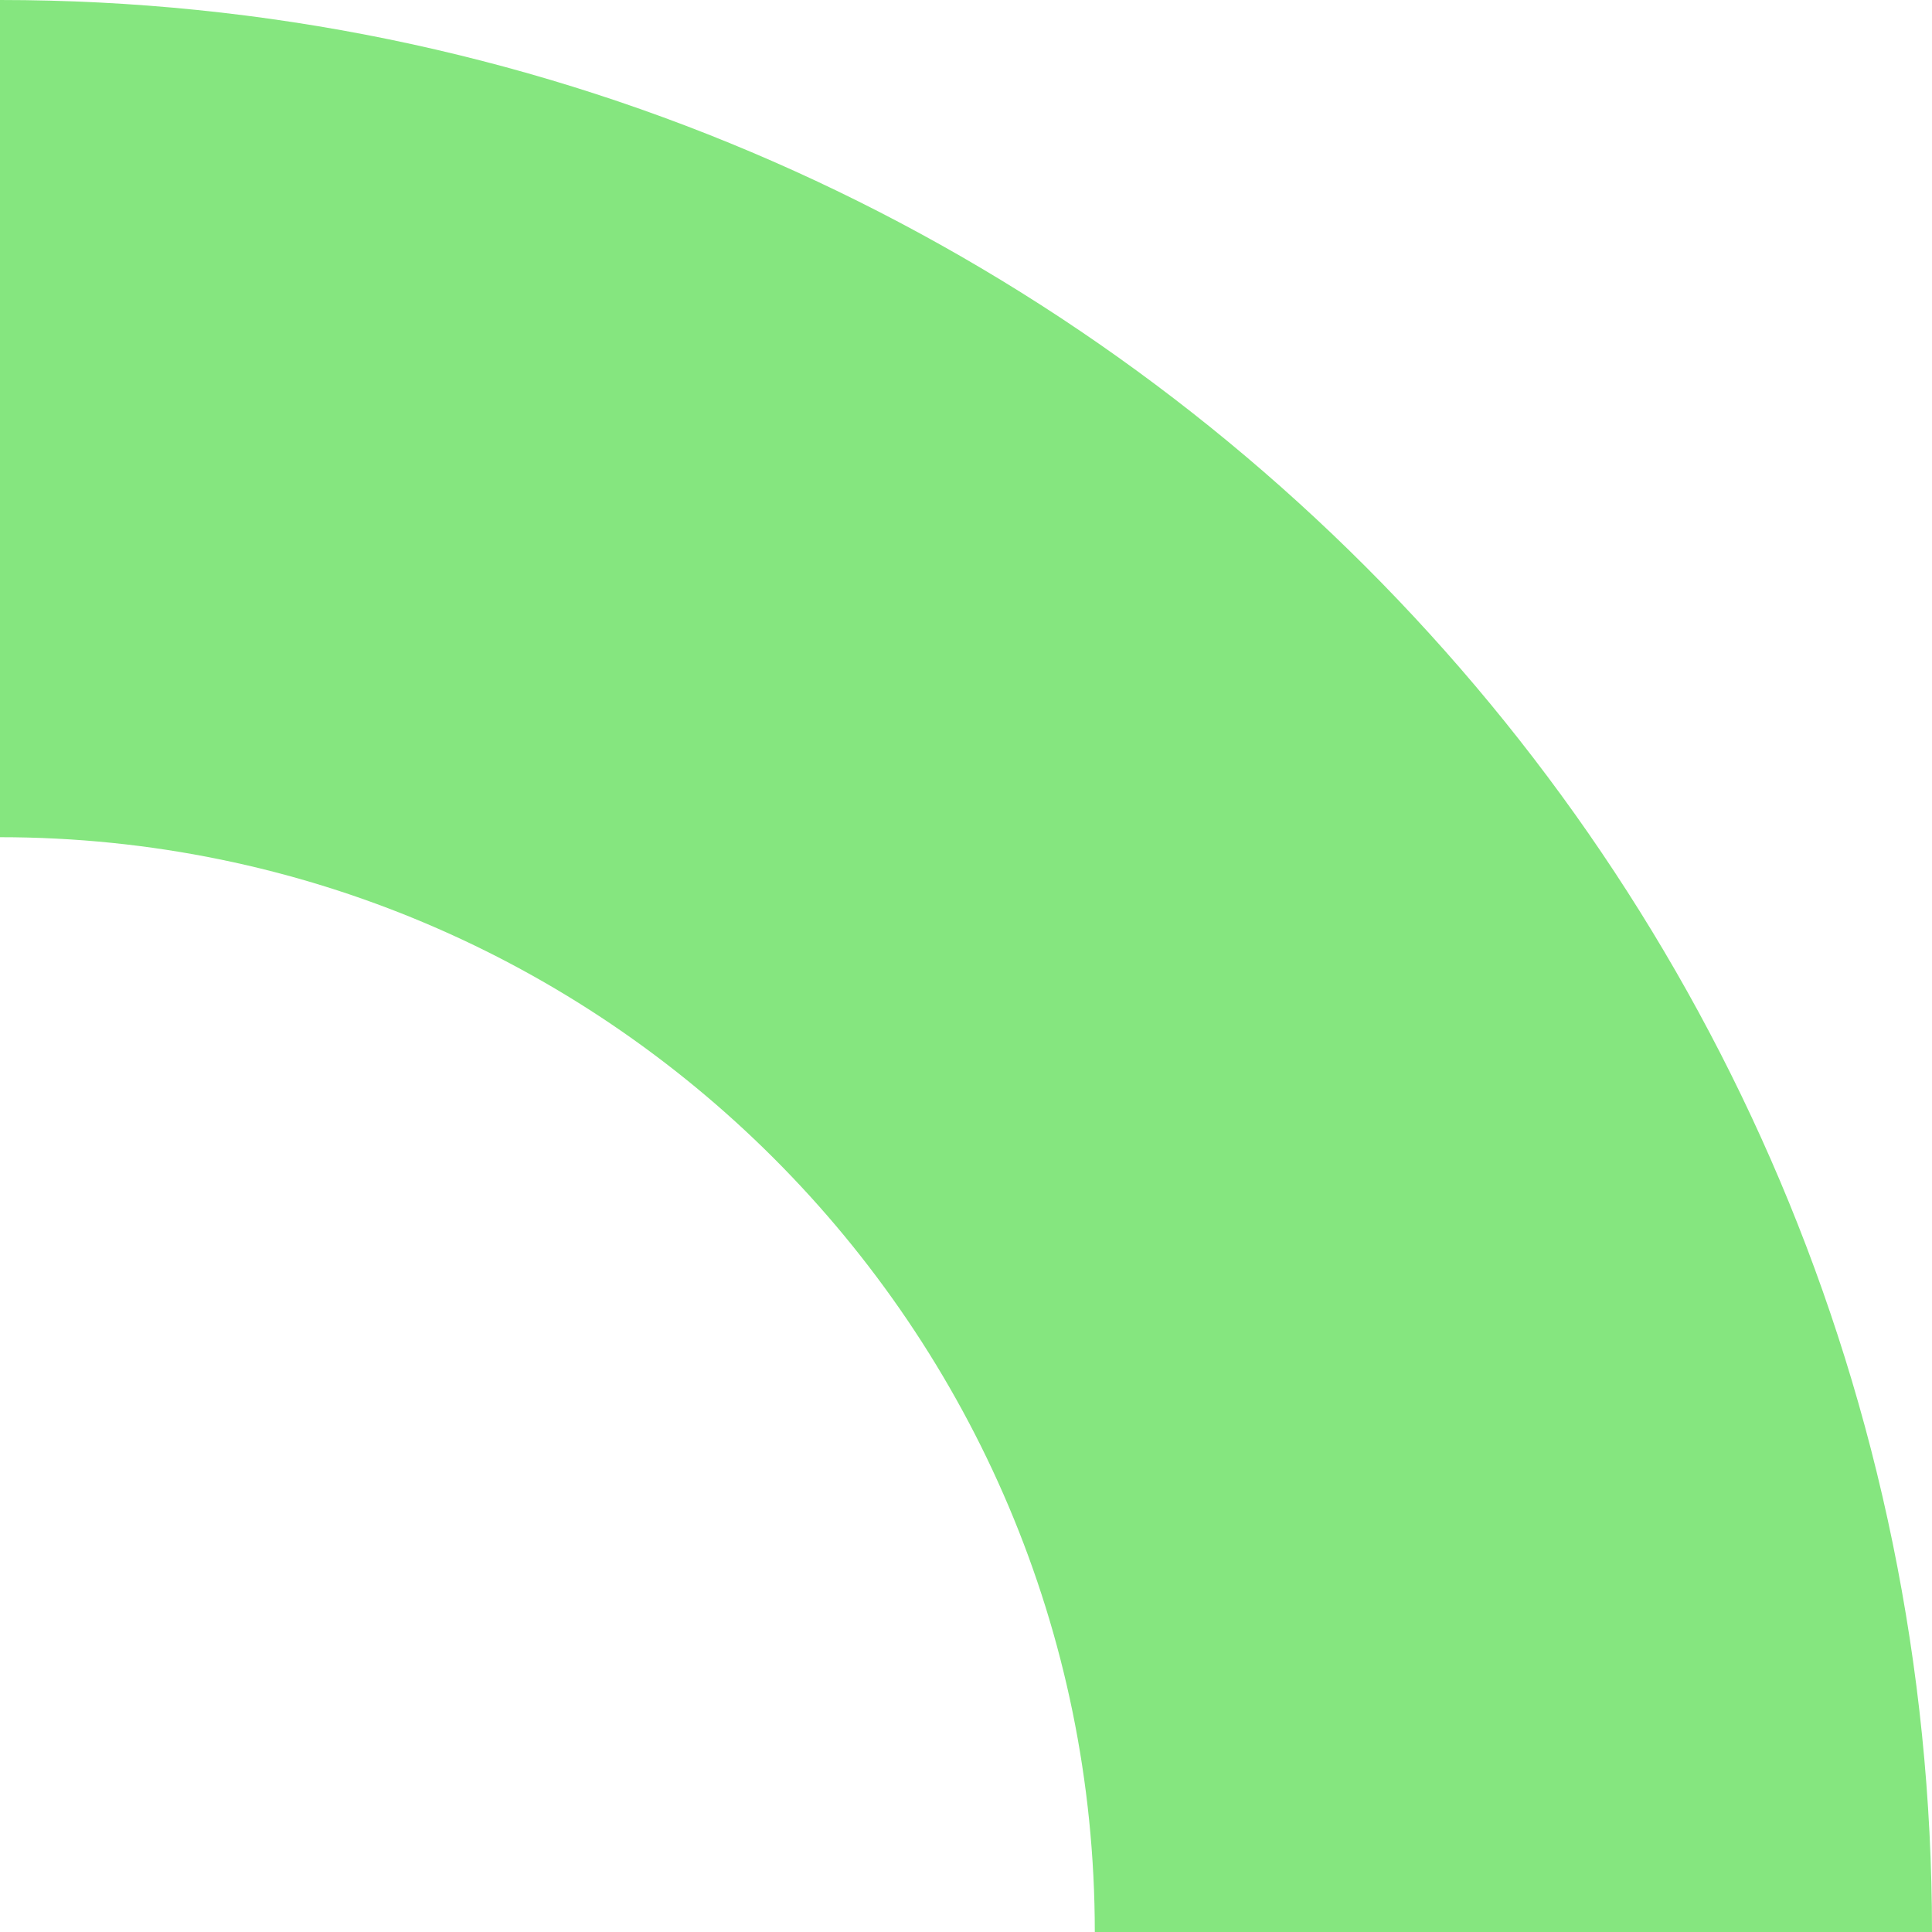 <svg width="282" height="282" viewBox="0 0 282 282" fill="none" xmlns="http://www.w3.org/2000/svg">
<path fill-rule="evenodd" clip-rule="evenodd" d="M1.9056e-06 122.2L3.38804e-05 -3.36282e-06C155.494 -3.20261e-05 282 126.505 282 282L159.8 282C159.8 193.892 88.118 122.2 1.9056e-06 122.2Z" fill="#85E67F"/>
</svg>
